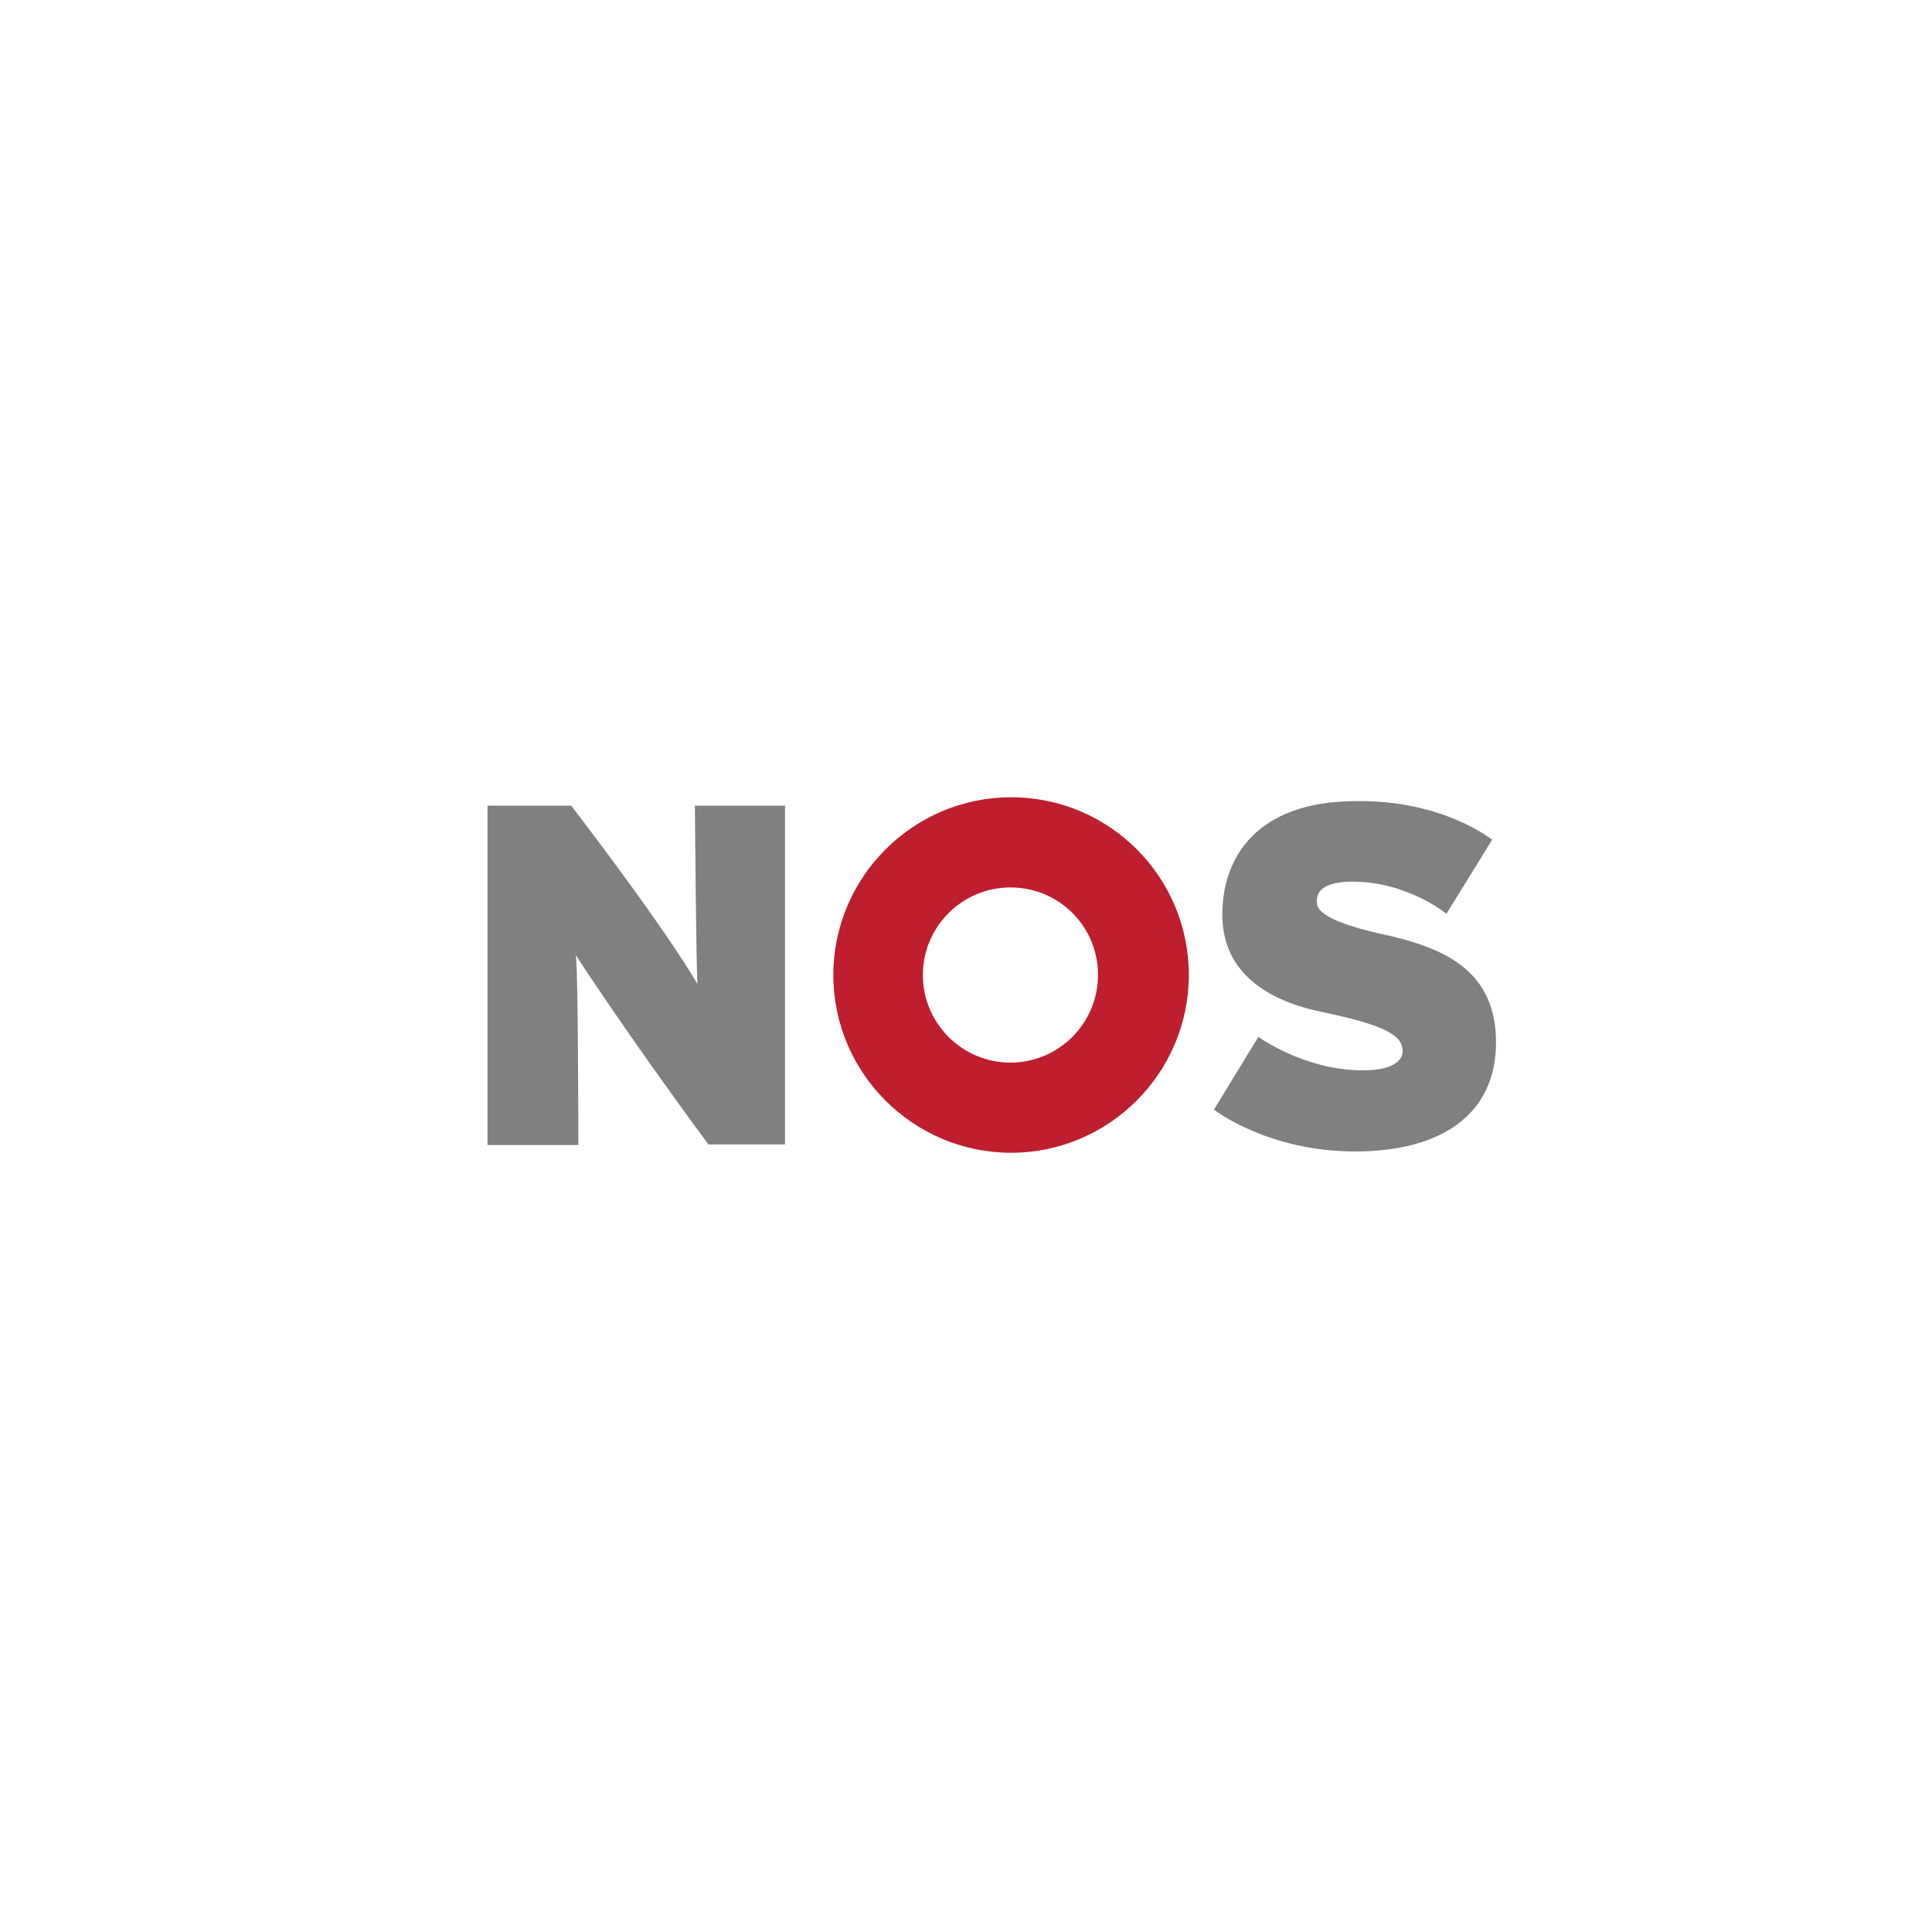 <?xml version="1.0" encoding="utf-8"?>
<!-- Generator: Adobe Illustrator 18.0.0, SVG Export Plug-In . SVG Version: 6.00 Build 0)  -->
<!DOCTYPE svg PUBLIC "-//W3C//DTD SVG 1.1//EN" "http://www.w3.org/Graphics/SVG/1.1/DTD/svg11.dtd">
<svg version="1.1" id="Laag_1" xmlns="http://www.w3.org/2000/svg" xmlns:xlink="http://www.w3.org/1999/xlink" x="0px" y="0px"
	 viewBox="0 0 300 300" enable-background="new 0 0 300 300" xml:space="preserve">
<g display="none">
	<path display="inline" fill-rule="evenodd" clip-rule="evenodd" fill="#171C21" d="M207.3,137.7c2.8-2.9,4-7,4-11
		c0-3.4-1.1-6.6-3.5-9c-0.7-0.7-1.5-1.4-2.4-2c2.5-1.6,4.3-3.9,5-6.8c0.8-3.2,0.4-6.8-1.1-9.8c-2.7-5.7-8.9-8.6-15-8.6
		c-3.4,0-6.9,0.8-9.8,2.7c-3,1.9-5.1,4.8-6.1,8.2c-0.8,3-0.8,6.4,0.4,9.2c0.9,2.1,2.5,3.7,4.4,4.9c-2.4,1.6-4.3,3.8-5.2,6.5
		c-1.2,3.5-0.9,7.7,0.5,11.1c1.3,3.3,3.9,5.8,7,7.3c3.8,1.8,8.2,2.3,12.4,1.6c1.8-0.3,3.5-0.8,5.1-1.6c0.8-0.4,1.6-0.8,2.3-1.3
		C206,138.9,206.6,138.3,207.3,137.7L207.3,137.7z M199.5,127.2c-0.1,1.7-0.9,3.2-2.4,4c-1.4,0.8-3.3,0.9-4.8,0.3
		c-3.1-1.1-4-5.2-2.5-7.9c1.2-2.2,3.9-3.1,6.3-2.3C198.5,122.3,199.7,124.7,199.5,127.2L199.5,127.2z M191,102.4
		c1.4-1.3,3.7-1.6,5.4-0.7c1.6,0.8,2.4,2.3,2.5,4c0.1,1.4-0.3,2.8-1.3,3.8c-1.2,1.2-3,1.6-4.5,1.2c-1.6-0.4-2.8-1.6-3.3-3.2
		C189.3,105.8,189.7,103.7,191,102.4L191,102.4z"/>
	<path display="inline" fill-rule="evenodd" clip-rule="evenodd" fill="#7DC242" d="M145.3,180.6c0,16.1-13.1,29.2-29.2,29.2
		c-16.2,0-29.2-13.1-29.2-29.2c0-16.2,13.1-29.2,29.2-29.2C132.3,151.3,145.3,164.4,145.3,180.6L145.3,180.6z"/>
	<path display="inline" fill-rule="evenodd" clip-rule="evenodd" fill="#442580" d="M212.7,180.6c0,16.1-13.1,29.2-29.2,29.2
		c-16.1,0-29.2-13.1-29.2-29.2c0-16.2,13.1-29.2,29.2-29.2C199.6,151.3,212.7,164.4,212.7,180.6L212.7,180.6z"/>
	<path display="inline" fill-rule="evenodd" clip-rule="evenodd" fill="#171C21" d="M100.8,134.7l-4.4,2.3v1h4.4v2.9h-12v-4.7
		c0-2.7,1.9-4.1,3.8-4.1c1.6,0,2.6,1,3.1,1.9l5-2.6V134.7L100.8,134.7z M91.5,136.3v1.7h2.4v-1.7c0-0.8-0.6-1.3-1.2-1.3
		C92.1,135,91.5,135.5,91.5,136.3L91.5,136.3z"/>
	<path display="inline" fill-rule="evenodd" clip-rule="evenodd" fill="#171C21" d="M100.8,122.5l-1.8,0.6v4.3l1.8,0.6v2.7l-12-4.4
		v-2.3l12-4.3V122.5L100.8,122.5z M93.1,125.3l3.5,1.2v-2.5L93.1,125.3L93.1,125.3z"/>
	<polygon display="inline" fill-rule="evenodd" clip-rule="evenodd" fill="#171C21" points="100.8,107.5 88.8,107.5 88.8,104.6 
		100.8,104.6 100.8,107.5 	"/>
	<path display="inline" fill-rule="evenodd" clip-rule="evenodd" fill="#171C21" d="M88.8,119v-3.6c0-1.3,0-3.7,2.2-5.3
		c1.1-0.8,2.4-1.1,3.7-1.1c3.3,0,6,1.6,6,6.2v3.9H88.8L88.8,119z M98.1,116v-1.1c0-2.3-1.6-2.9-3.3-2.9c-0.7,0-1.5,0.1-2.2,0.6
		c-0.5,0.4-1.1,1-1.1,2.3v1.1H98.1L98.1,116z"/>
	<path display="inline" fill-rule="evenodd" clip-rule="evenodd" fill="#171C21" d="M88.7,97.2c0-3.6,2.8-6.2,6.1-6.2
		c3.2,0,6.1,2.6,6.1,6.2c0,3.7-2.9,6.1-5.9,6.1c-0.8,0-1.6-0.1-2.5-0.5C90.9,102.3,88.7,100.4,88.7,97.2L88.7,97.2z M98.3,97.1
		c0-2.2-2-3.2-3.5-3.2c-1.6,0-3.5,1-3.5,3.2c0,2.1,1.8,3.3,3.5,3.3C96.6,100.4,98.3,99.2,98.3,97.1L98.3,97.1z"/>
	<path display="inline" fill-rule="evenodd" clip-rule="evenodd" fill="#171C21" d="M133.1,111.1c-2.1-2.1-5.5-3.6-9.9-3.6
		c-3.2,0-4.7,0.6-5.7,1.4l0.8-7.7h19V91h-28.6l-2.9,26.4l11.2,2.1c0.7-1.1,2-2.4,4.3-2.4c2.9,0,5.3,1.9,5.3,7.5c0,3-0.8,4.9-1.9,6
		c-0.9,0.9-2,1.3-3.5,1.3c-2.9,0-4.6-1.8-5.1-4.9h-11.5c0.3,3.6,0.9,7.6,4.4,11.1c2.2,2.2,6.4,4.5,12.1,4.5s9.6-2.2,11.8-4.4
		c3.8-3.8,4.7-7.3,4.7-13.5C137.8,119.9,137.3,115.3,133.1,111.1L133.1,111.1z"/>
	<path display="inline" fill-rule="evenodd" clip-rule="evenodd" fill="#171C21" d="M168.6,115.7c2.6-1.6,5.3-4.4,5.3-10
		c0-8.8-7-15.1-16.4-15.1c-9.1,0-16.4,5.8-16.4,15.4h11.8c0-3.1,2.2-4.8,4.7-4.8c2.4,0,4.7,1.7,4.7,4.9c0,2.3-1.4,4.8-4.9,4.8h-4.4
		v10.2h4.4c3.2,0,5.5,2.3,5.5,5.4c0,3.7-2.2,5.5-5.2,5.5c-2.8,0-5-1.7-5.2-4.9h-11.8c0.2,11.1,8.6,15.5,17,15.5c9,0,17-5,17-15.7
		C174.5,120.7,171.4,117.7,168.6,115.7L168.6,115.7z"/>
</g>
<g display="none">
	<polygon display="inline" fill-rule="evenodd" clip-rule="evenodd" fill="#484B4C" points="178.3,135 178.3,165.6 170.3,165.6 
		170.3,135 178.3,135 	"/>
	<path display="inline" fill-rule="evenodd" clip-rule="evenodd" fill="#484B4C" d="M199.4,165.6V149c0-5.5-1.9-7.1-5.2-7.1
		c-3.3,0-5.2,1.6-5.2,6.9v16.7h-8V135h8v2c1.4-1.5,4-2.7,7.2-2.7c7.8,0,11.3,5.4,11.3,14v17.3H199.4L199.4,165.6z"/>
	<path display="inline" fill-rule="evenodd" clip-rule="evenodd" fill="#484B4C" d="M167.4,134.3c-2.9,0-4.9,1.2-6.3,2.7v-2h-8v6.1
		c-2.9-4-7.6-6.7-13-6.7c-3.5,0-6.7,1.1-9.4,3l0.9-2.4H123l-5,14.7c-0.8,2.4-1.6,5.2-2,6.7c-0.3-1.5-1.2-4.4-2-6.7l-5-14.7h-8.9
		l11.9,30.6l-4.1,10.8h7.9l8.6-22.6c1.6,7.2,7.9,12.5,15.6,12.5c5.4,0,10.1-2.6,13-6.7v6h8V149c0-5.3,2-6.6,5.2-6.6
		c0.6,0,1.2,0.1,1.7,0.3v-8.3C167.8,134.3,167.6,134.3,167.4,134.3L167.4,134.3z M140.1,159.1c-4.9,0-8.8-3.9-8.8-8.8
		c0-4.9,3.9-8.8,8.8-8.8c4.9,0,8.8,3.9,8.8,8.8C148.9,155.1,145,159.1,140.1,159.1L140.1,159.1z"/>
	<path display="inline" fill-rule="evenodd" clip-rule="evenodd" fill="#484B4C" d="M192.1,116h3.3l1.6,3.5c0.8,1.7,1.4,3.2,1.6,3.9
		c0.2-0.7,0.8-2.2,1.6-3.9l1.6-3.5h3.3v13.1h-3.4V126c0-1.3,0-2.5,0.1-3.5c-0.4,1-1.1,2.5-1.5,3.4l-1.7,3.6l-1.7-3.6
		c-0.4-0.9-1.1-2.4-1.5-3.4c0.1,1,0.1,2.2,0.1,3.5v3.1h-3.4V116L192.1,116z"/>
	<polygon display="inline" fill-rule="evenodd" clip-rule="evenodd" fill="#484B4C" points="181,116 191.3,116 191.3,119.1 
		184.6,119.1 184.6,120.9 188.6,120.9 188.6,124 184.6,124 184.6,129.1 181,129.1 181,116 	"/>
	<path display="inline" fill-rule="evenodd" clip-rule="evenodd" fill="#484B4C" d="M154,72.8c-42.8,0-77.5,34.8-77.5,77.6
		c0,42.8,34.8,77.5,77.5,77.5c42.8,0,77.5-34.8,77.5-77.5C231.5,107.6,196.7,72.8,154,72.8L154,72.8z M154.2,220
		c-38.4,0.1-69.7-31.1-69.8-69.4c-0.1-38.4,31.1-69.7,69.5-69.8c38.4-0.1,69.7,31.1,69.8,69.4C223.7,188.6,192.5,219.9,154.2,220
		L154.2,220z"/>
	<path display="inline" fill-rule="evenodd" clip-rule="evenodd" fill="#FFFFFF" d="M140.1,159.1c-4.9,0-8.8-3.9-8.8-8.8
		c0-4.9,3.9-8.8,8.8-8.8c4.9,0,8.8,3.9,8.8,8.8C148.9,155.1,145,159.1,140.1,159.1L140.1,159.1z"/>
</g>
<g>
	<path fill="#808080" d="M88.7,125.1h-13v52.7h14.1c0,0,0-27.5-0.4-29.5c0,0,7.6,11.8,20.6,29.4h11.9v-52.6h-14
		c0,0,0.2,25.2,0.4,27.7C108.3,152.8,104.5,145.8,88.7,125.1L88.7,125.1z"/>
	<path fill="#BE1E2D" d="M184.6,151.4c0,15.2-12.4,27.6-27.6,27.6c-15.2,0-27.6-12.4-27.6-27.6c0-15.2,12.4-27.6,27.6-27.6
		C172.3,123.8,184.6,136.2,184.6,151.4L184.6,151.4z M156.9,137.8c-7.5,0-13.6,6.1-13.6,13.6c0,7.5,6.1,13.6,13.6,13.6
		c7.5,0,13.6-6.1,13.6-13.6C170.5,143.8,164.4,137.8,156.9,137.8L156.9,137.8z"/>
	<path fill="#808080" d="M231.7,130.4l-7.1,11.5c0,0-6-5-14.6-5c-6,0-5.5,2.8-5.5,3.2c0,0.4-0.5,2.6,9.9,4.9
		c10.4,2.2,18,6,17.9,17.1c-0.1,10.8-8.3,16.7-21.9,16.7s-21.9-6.5-21.9-6.5l6.9-11.3c0,0,7,5.1,15.9,5.2c6.9,0.1,6.5-3,6.5-3
		c0-2.6-3.2-4.1-12.7-6.1c-9.5-2-15.3-6.9-15.3-15.1c0-8.7,5.2-17.6,20.8-17.6C224.1,124.2,231.7,130.4,231.7,130.4L231.7,130.4z"/>
</g>
</svg>
